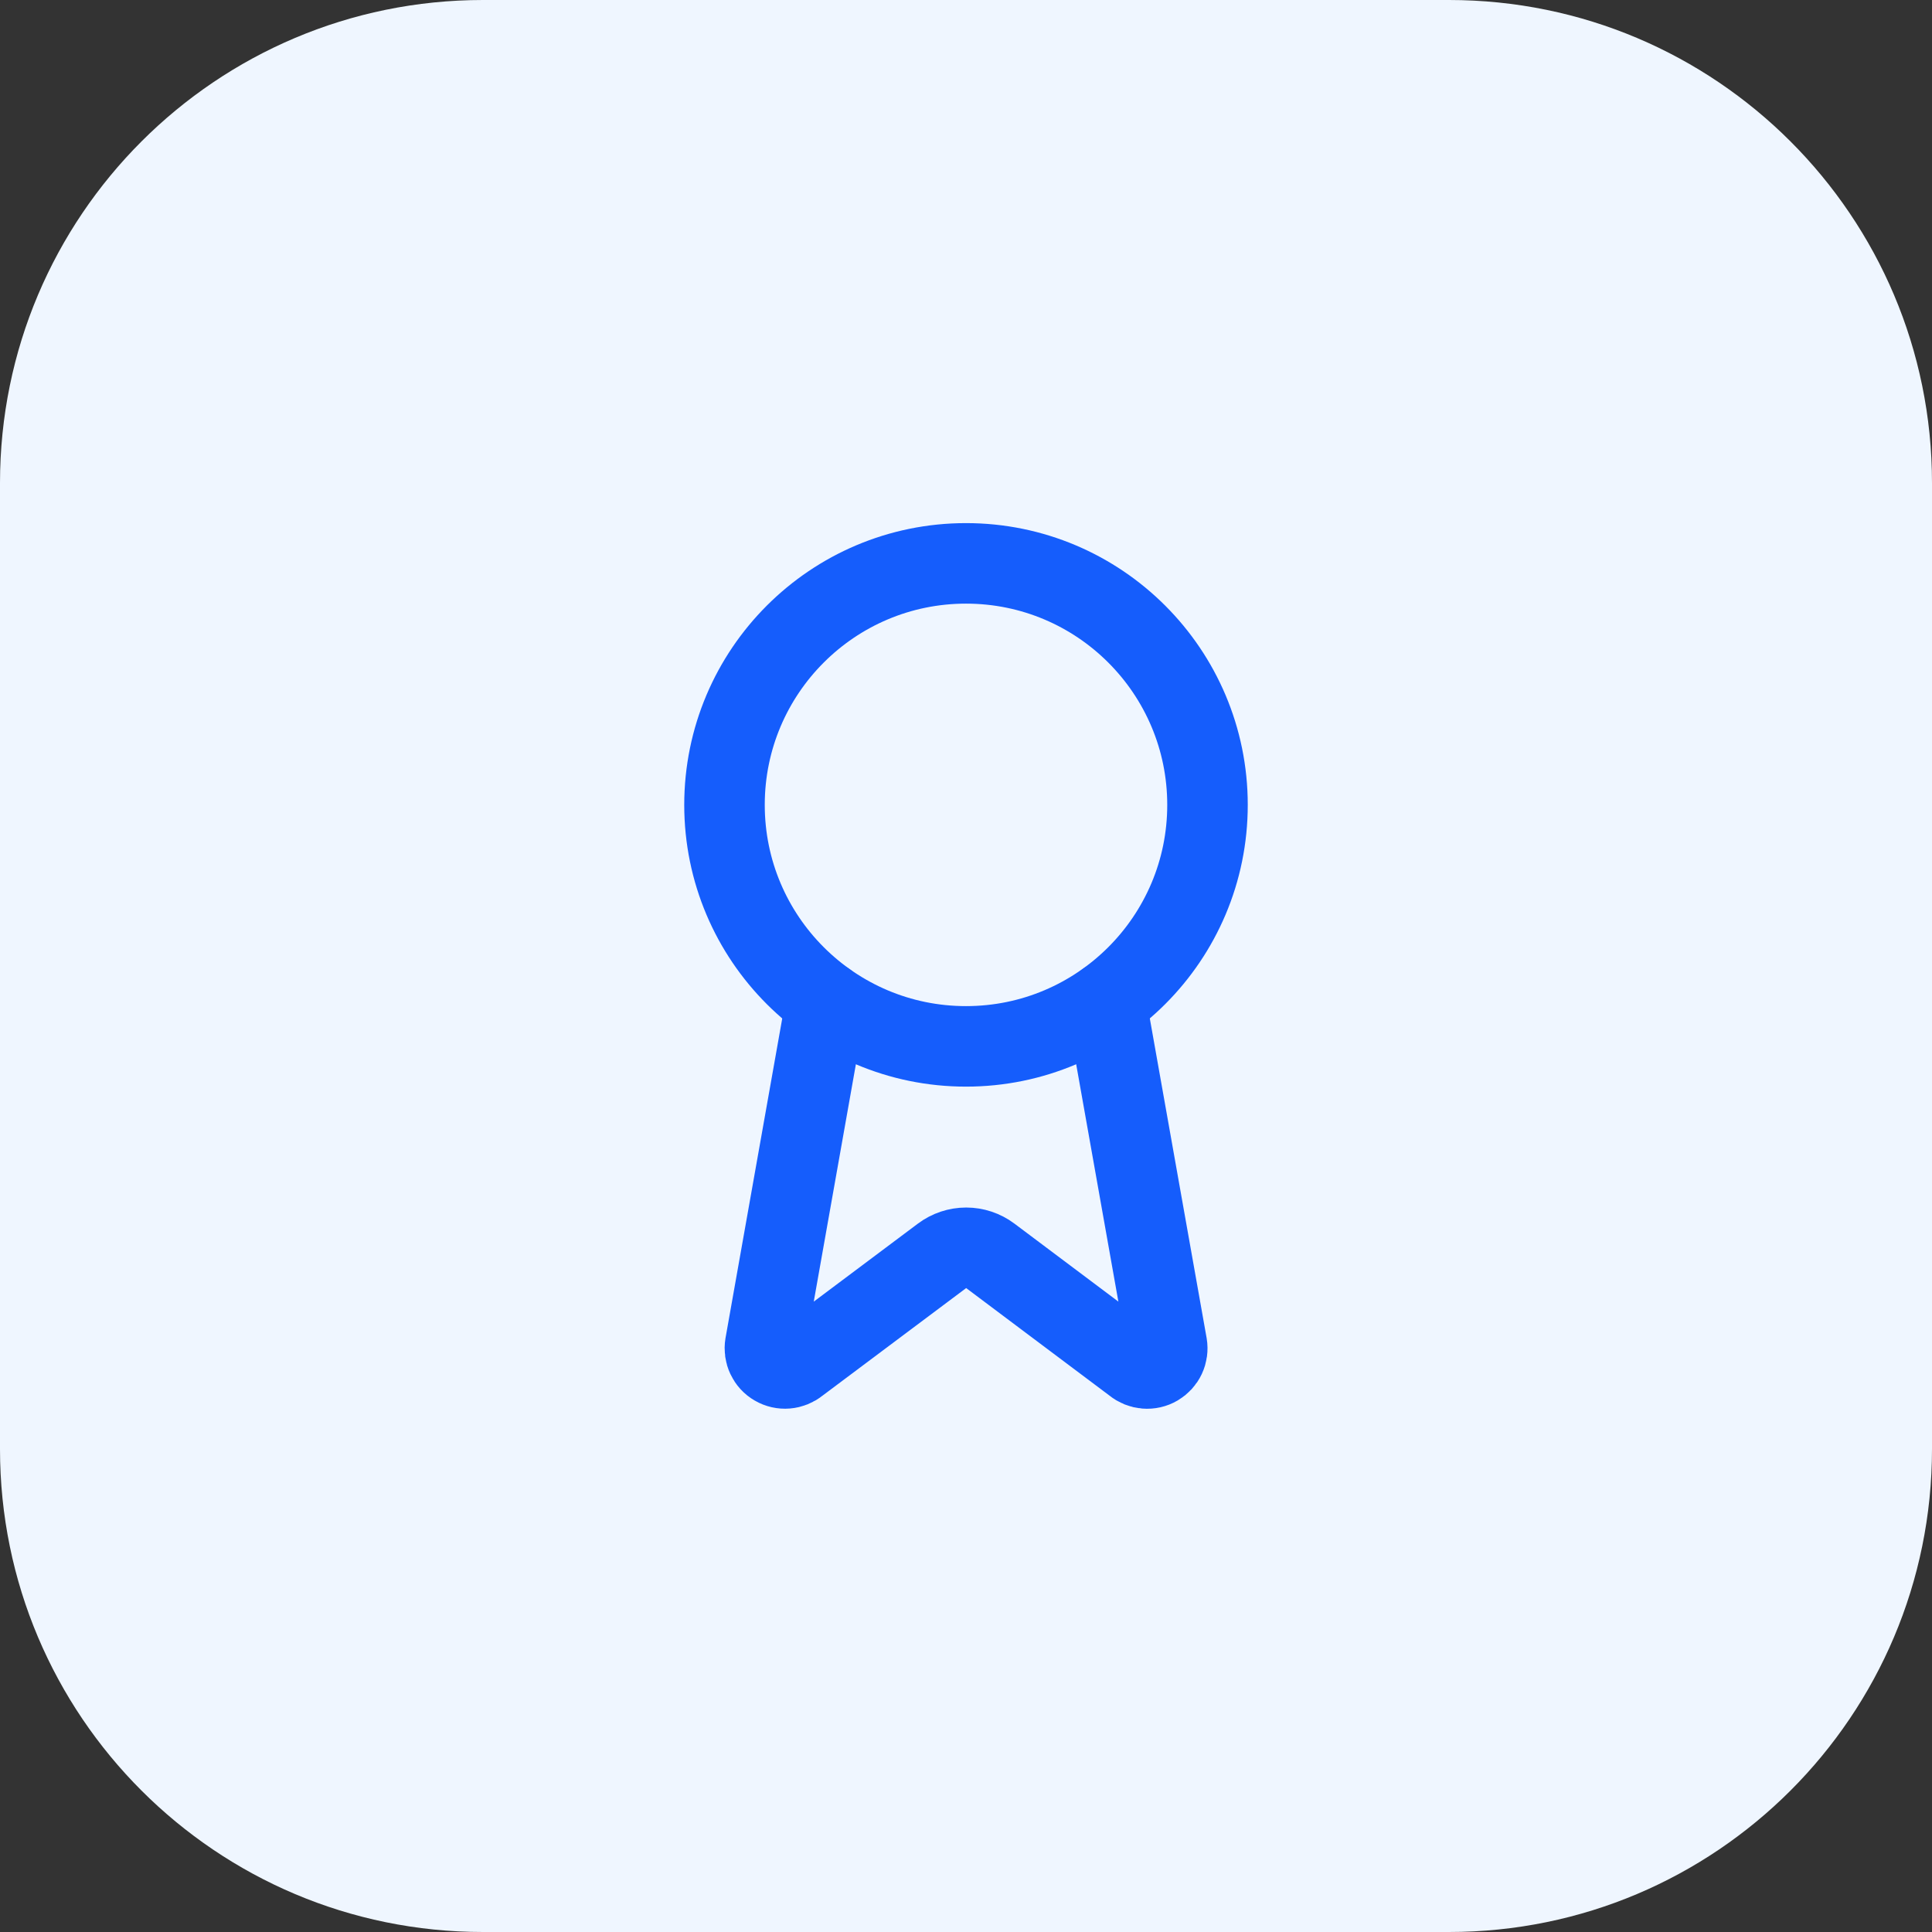 <?xml version="1.0" encoding="UTF-8"?> <svg xmlns="http://www.w3.org/2000/svg" width="40" height="40" viewBox="0 0 40 40" fill="none"><rect x="0" y="0" width="40" height="40" fill="#333333" stroke="none"/><path d="M0 10C0 4.477 4.477 0 10 0H30C35.523 0 40 4.477 40 10V30C40 35.523 35.523 40 30 40H10C4.477 40 0 35.523 0 30V10Z" fill="#EFF6FF"></path><path d="M22.898 20.742L24.161 27.847C24.175 27.931 24.163 28.017 24.127 28.094C24.091 28.171 24.032 28.234 23.959 28.277C23.886 28.32 23.801 28.339 23.716 28.332C23.632 28.325 23.551 28.293 23.486 28.239L20.502 26C20.358 25.892 20.183 25.834 20.004 25.834C19.824 25.834 19.649 25.892 19.505 26L16.517 28.238C16.451 28.292 16.371 28.324 16.286 28.331C16.202 28.338 16.117 28.319 16.044 28.276C15.97 28.234 15.912 28.17 15.876 28.093C15.84 28.017 15.828 27.931 15.842 27.847L17.103 20.742" stroke="#155DFC" stroke-width="1.667" stroke-linecap="round" stroke-linejoin="round"></path><path d="M20 21.664C22.761 21.664 25 19.425 25 16.664C25 13.903 22.761 11.664 20 11.664C17.239 11.664 15 13.903 15 16.664C15 19.425 17.239 21.664 20 21.664Z" stroke="#155DFC" stroke-width="1.667" stroke-linecap="round" stroke-linejoin="round"></path></svg> 